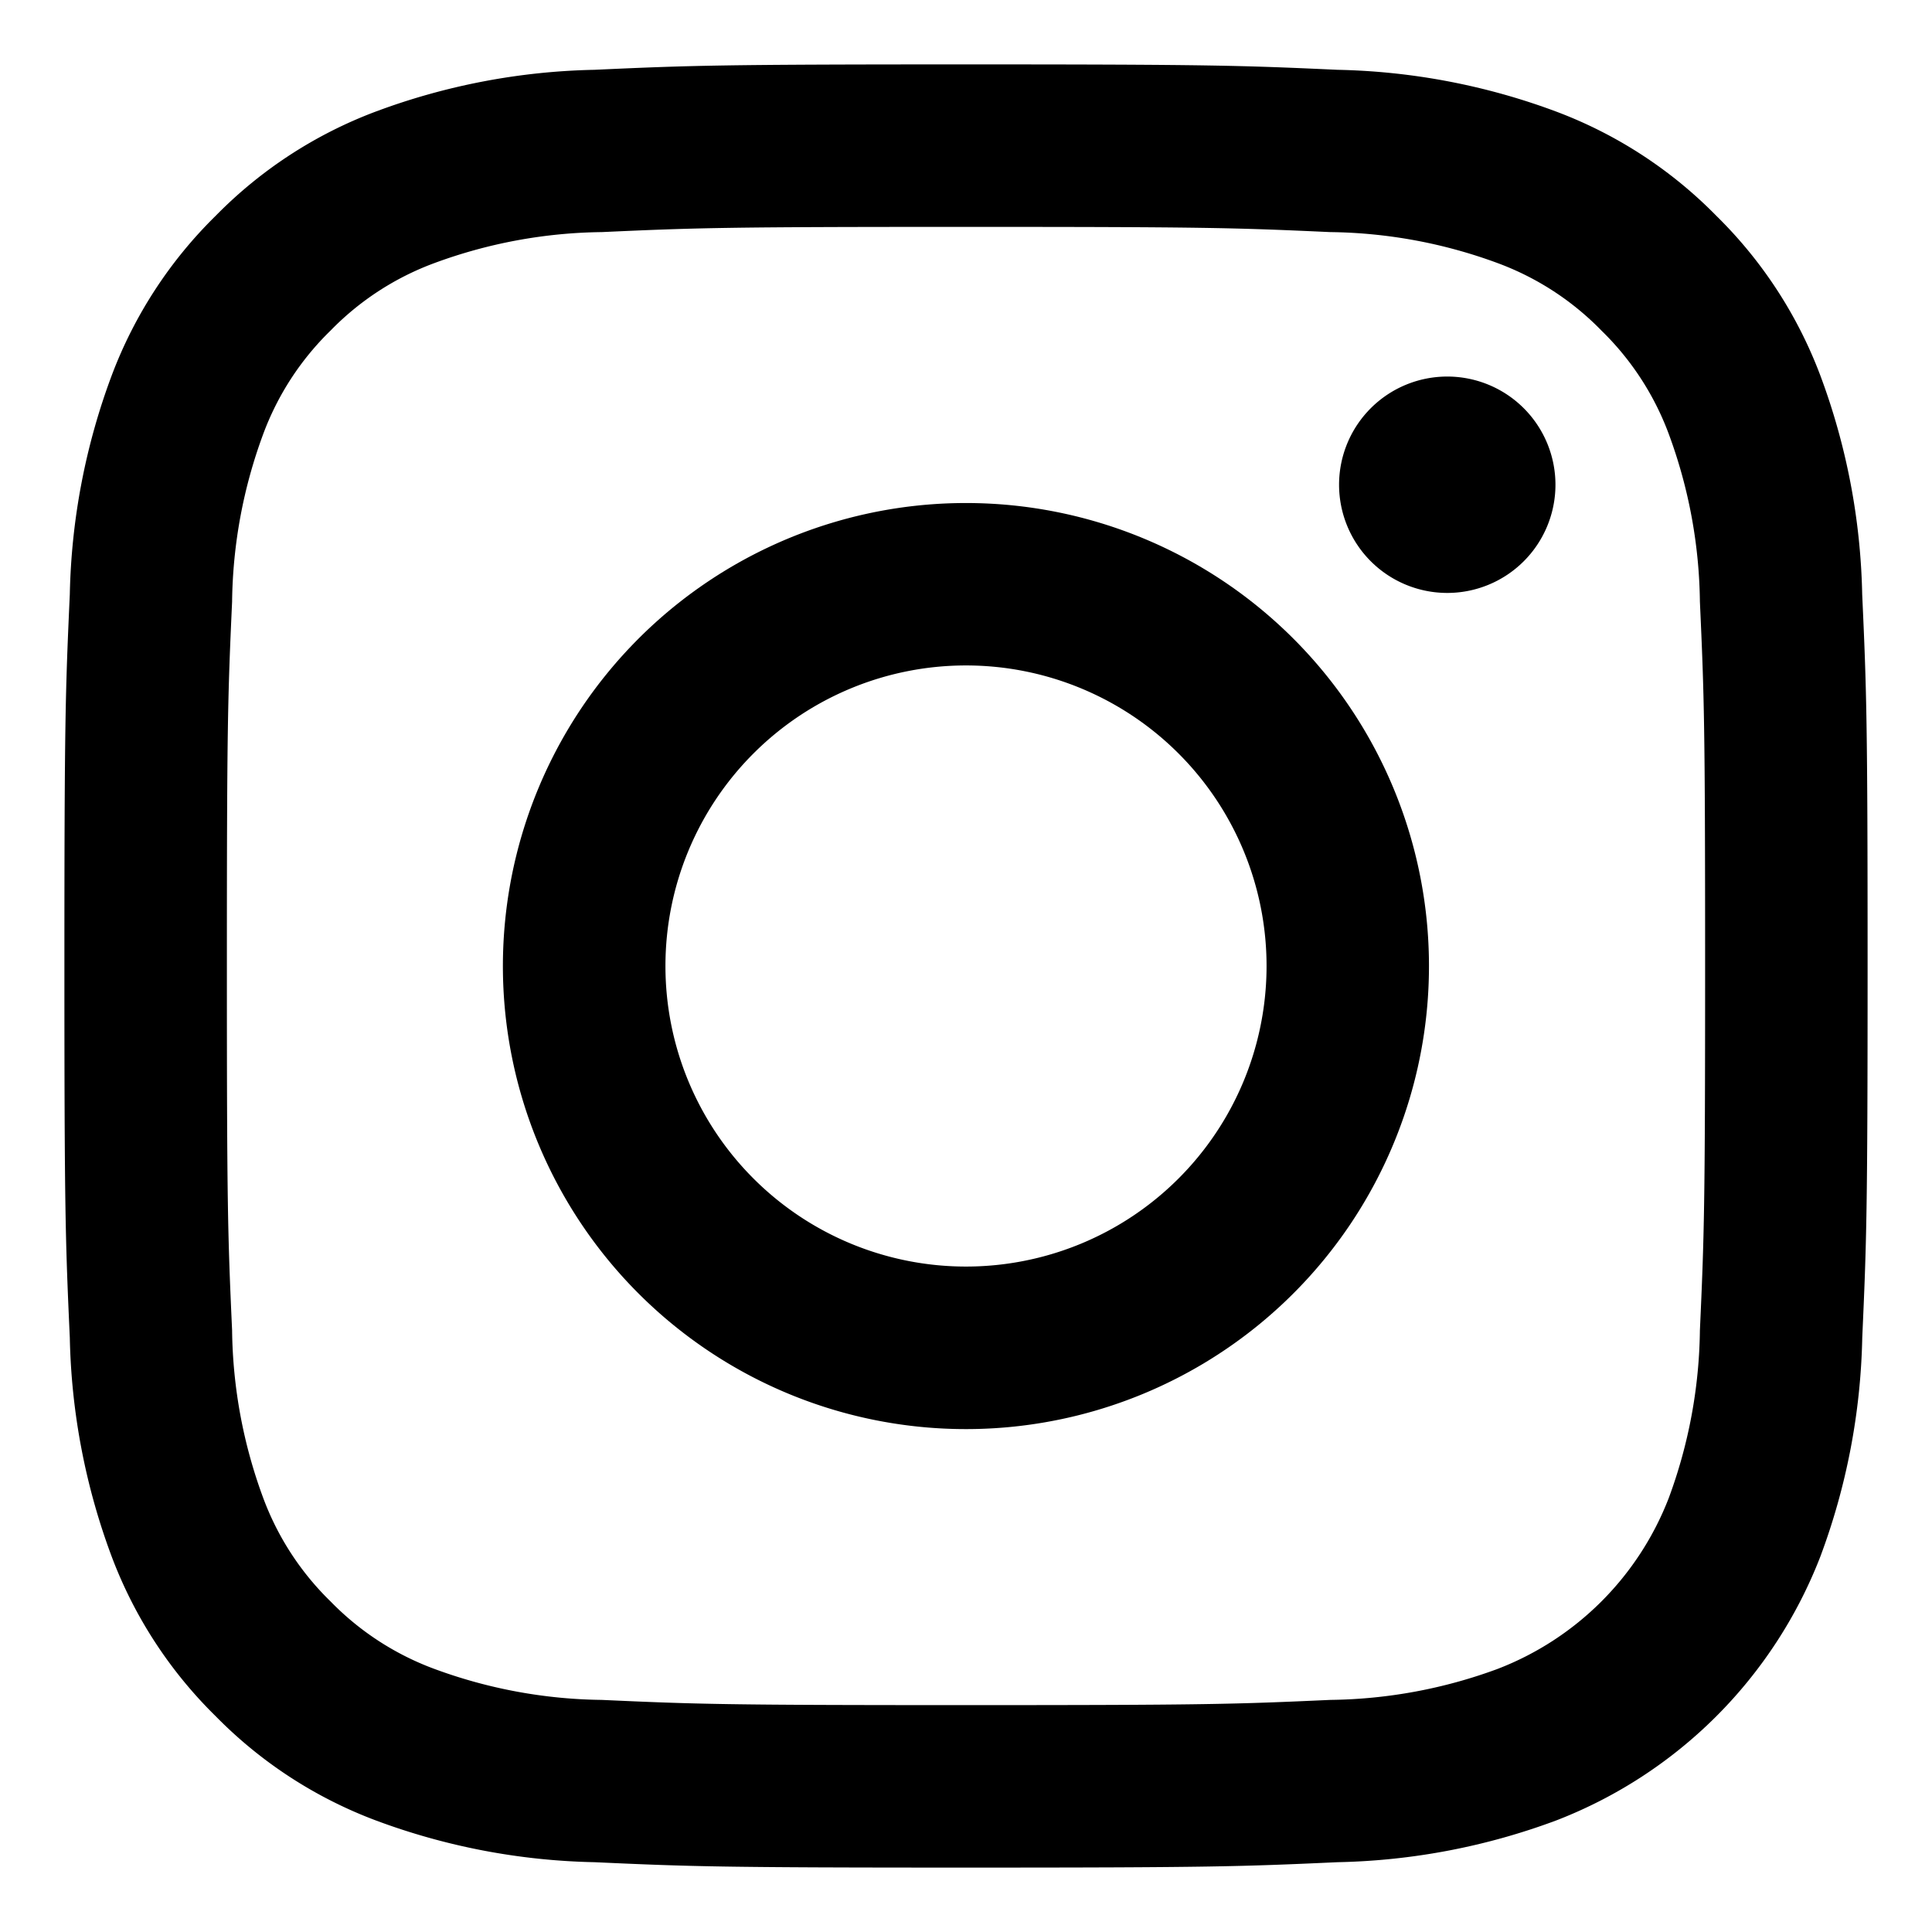<svg id="グループ_103" data-name="グループ 103" xmlns="http://www.w3.org/2000/svg" xmlns:xlink="http://www.w3.org/1999/xlink" width="30" height="30" viewBox="0 0 30 30">
  <defs>
    <clipPath id="clip-path">
      <rect id="長方形_44" data-name="長方形 44" width="30" height="30" fill="none"/>
    </clipPath>
  </defs>
  <g id="グループ_102" data-name="グループ 102" clip-path="url(#clip-path)">
    <path id="パス_323" data-name="パス 323" d="M15,3.523c3.738,0,4.181.014,5.657.081a7.739,7.739,0,0,1,2.6.482,4.354,4.354,0,0,1,1.61,1.047,4.354,4.354,0,0,1,1.047,1.61,7.739,7.739,0,0,1,.482,2.6c.067,1.476.081,1.919.081,5.657s-.014,4.181-.081,5.657a7.739,7.739,0,0,1-.482,2.6,4.632,4.632,0,0,1-2.657,2.657,7.739,7.739,0,0,1-2.6.482c-1.476.067-1.919.081-5.657.081s-4.181-.014-5.657-.081a7.739,7.739,0,0,1-2.6-.482,4.354,4.354,0,0,1-1.61-1.047,4.354,4.354,0,0,1-1.047-1.61,7.739,7.739,0,0,1-.482-2.6c-.067-1.476-.081-1.919-.081-5.657s.014-4.181.081-5.657a7.739,7.739,0,0,1,.482-2.6,4.354,4.354,0,0,1,1.047-1.61,4.354,4.354,0,0,1,1.61-1.047,7.739,7.739,0,0,1,2.6-.482c1.476-.067,1.919-.081,5.657-.081M15,1c-3.8,0-4.279.016-5.772.084a10.285,10.285,0,0,0-3.4.651A6.857,6.857,0,0,0,3.35,3.35,6.857,6.857,0,0,0,1.735,5.829a10.285,10.285,0,0,0-.651,3.4C1.016,10.721,1,11.2,1,15s.016,4.279.084,5.772a10.285,10.285,0,0,0,.651,3.4A6.857,6.857,0,0,0,3.35,26.65a6.857,6.857,0,0,0,2.479,1.615,10.285,10.285,0,0,0,3.4.651C10.721,28.984,11.2,29,15,29s4.279-.016,5.772-.084a10.285,10.285,0,0,0,3.4-.651,7.164,7.164,0,0,0,4.094-4.094,10.285,10.285,0,0,0,.651-3.4C28.984,19.279,29,18.8,29,15s-.016-4.279-.084-5.772a10.285,10.285,0,0,0-.651-3.4A6.857,6.857,0,0,0,26.65,3.35a6.857,6.857,0,0,0-2.479-1.615,10.285,10.285,0,0,0-3.4-.651C19.279,1.016,18.8,1,15,1"/>
    <path id="パス_324" data-name="パス 324" d="M15,7.811A7.19,7.19,0,1,0,22.189,15,7.189,7.189,0,0,0,15,7.811m0,11.856A4.667,4.667,0,1,1,19.667,15,4.667,4.667,0,0,1,15,19.667"/>
    <path id="パス_325" data-name="パス 325" d="M24.153,7.527a1.68,1.68,0,1,1-1.68-1.68,1.68,1.68,0,0,1,1.68,1.68"/>
  </g>
</svg>
